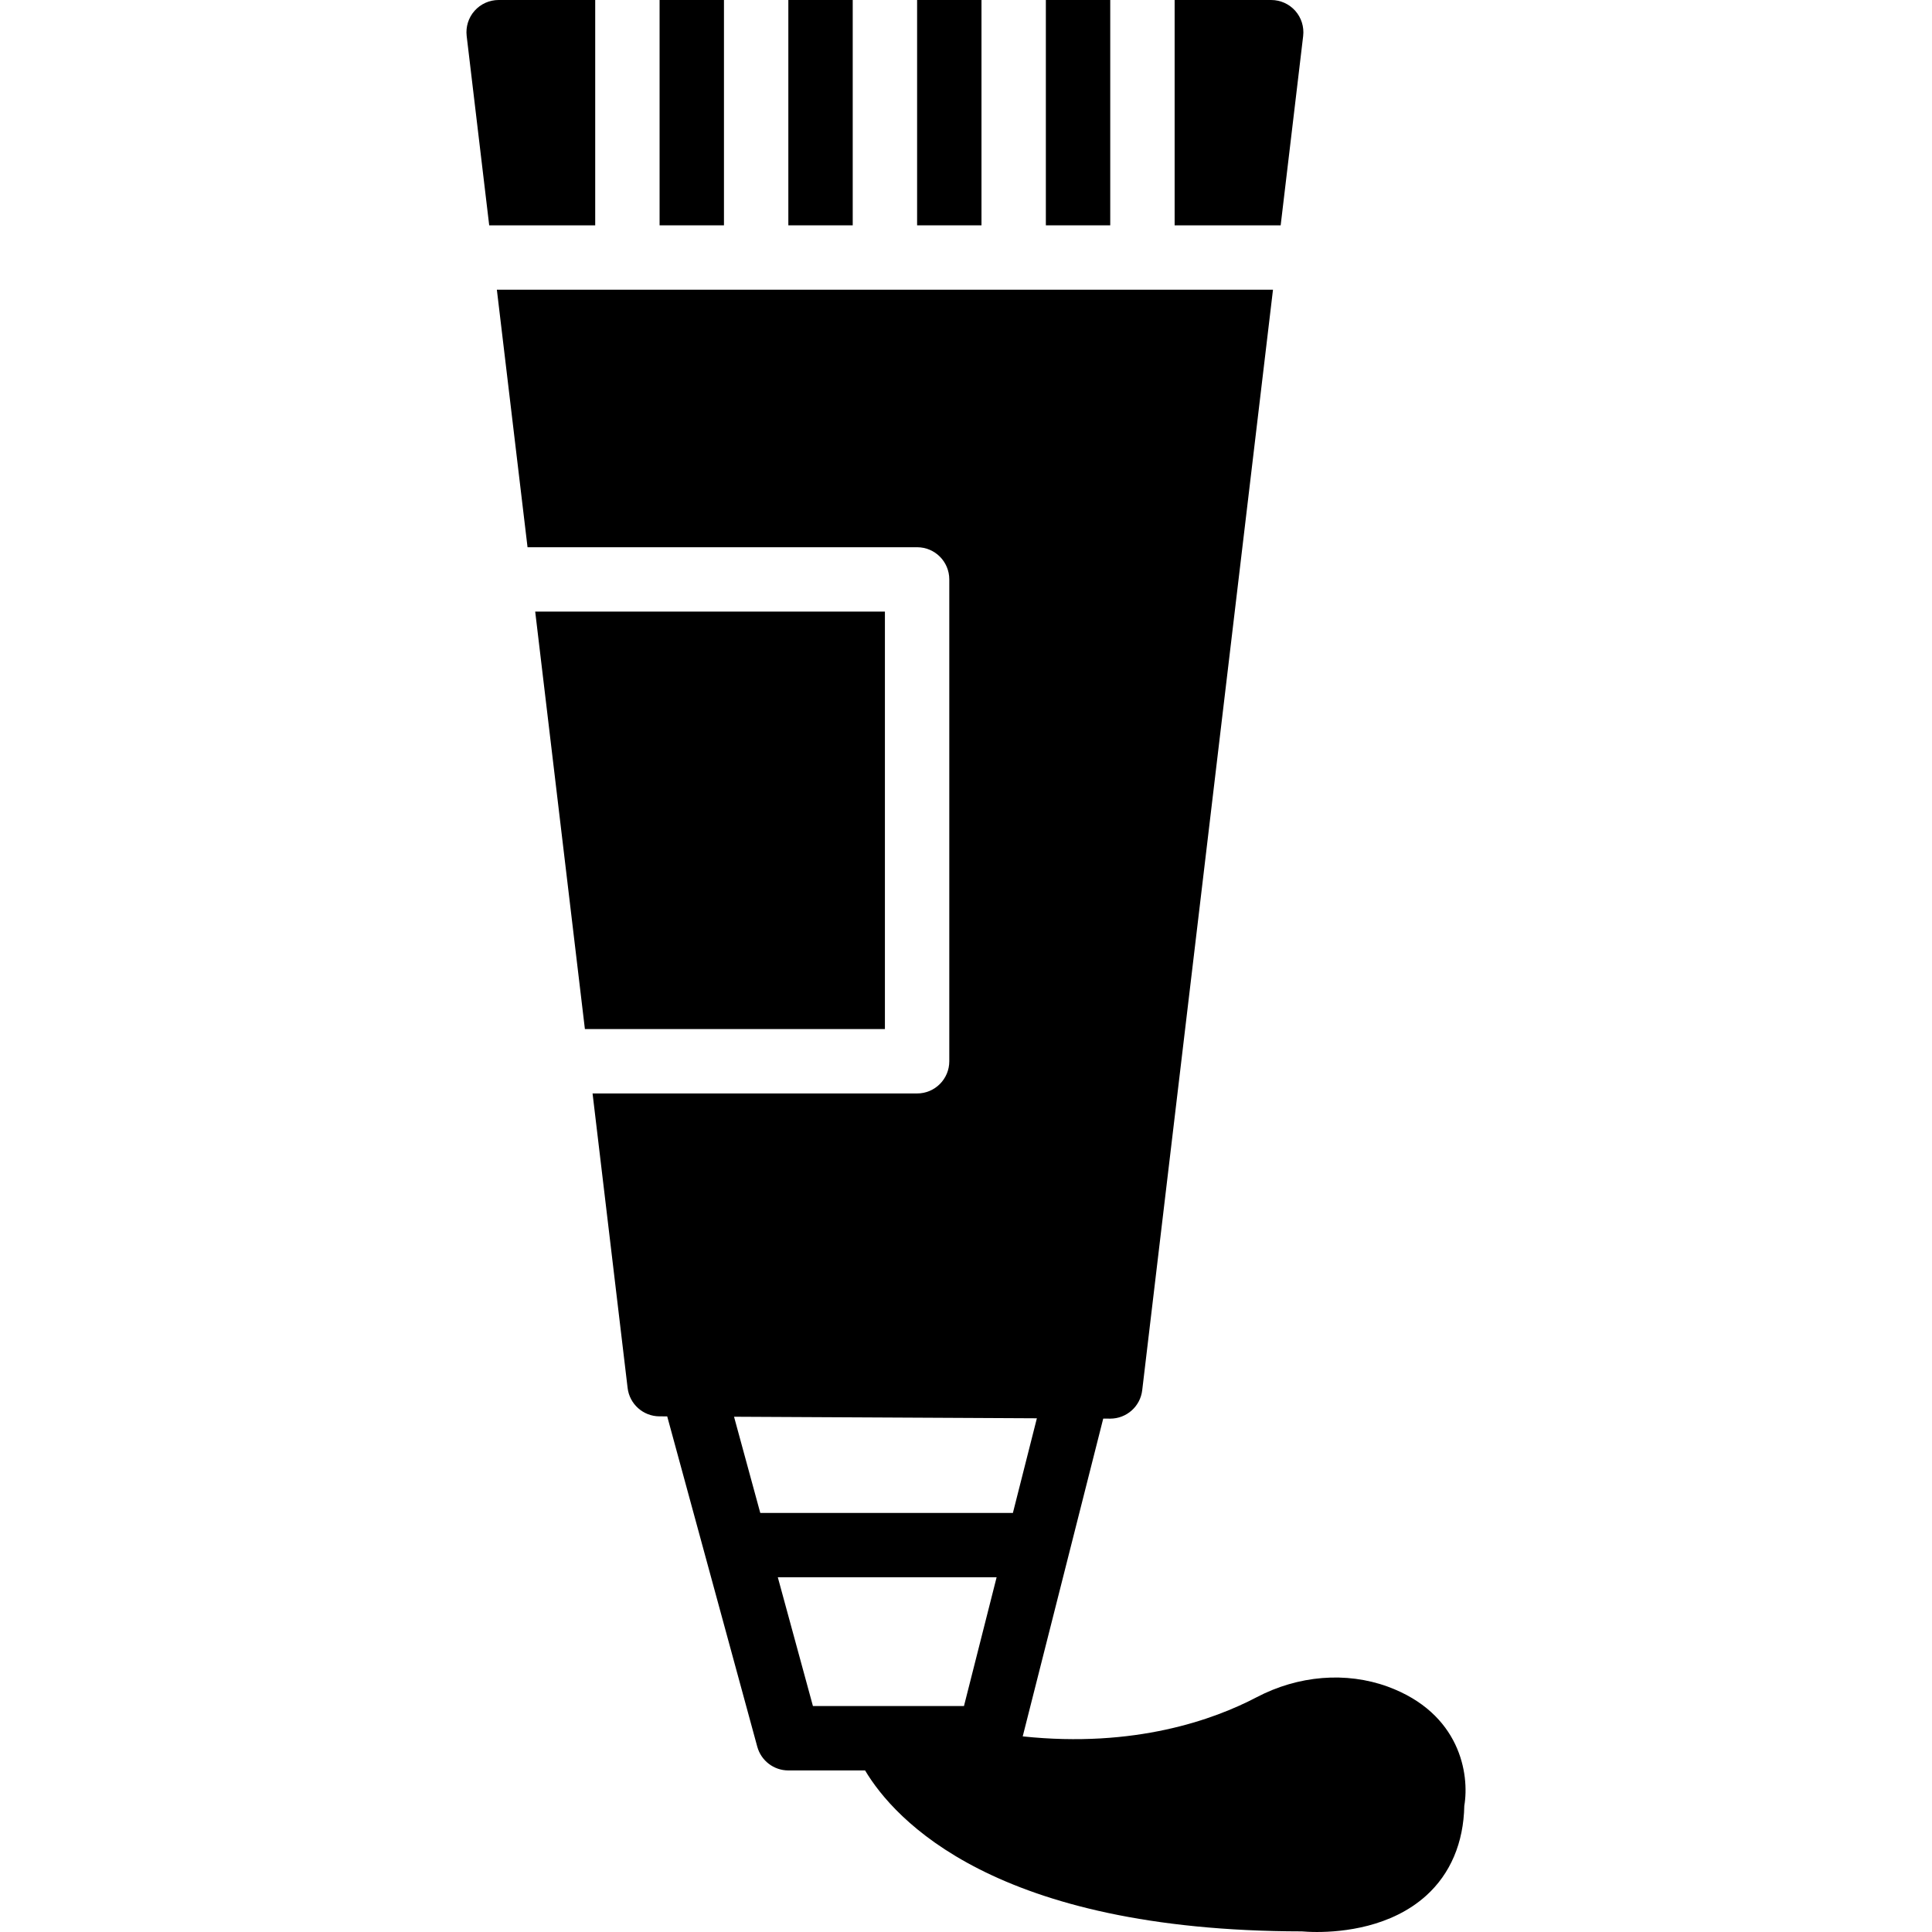 <?xml version="1.0" encoding="iso-8859-1"?>
<!-- Uploaded to: SVG Repo, www.svgrepo.com, Generator: SVG Repo Mixer Tools -->
<svg fill="#000000" version="1.1" id="Layer_1" xmlns="http://www.w3.org/2000/svg" xmlns:xlink="http://www.w3.org/1999/xlink" 
	 viewBox="0 0 503.766 503.766" xml:space="preserve">
<g>
	<g>
		<g>
			<path d="M361.845,439.783c-10.853-3.945-23.3-2.938-34.195,2.778c-11.138,5.842-31.786,13.287-60.978,10.198l20.992-82.86
				l1.788,0.008h0.042c4.255,0,7.839-3.181,8.335-7.403L331.93,75.541H129.556l7.999,67.148h101.577
				c4.642,0,8.393,3.752,8.393,8.393v125.641c0,4.633-3.752,8.393-8.393,8.393H154.51l9.14,76.792
				c0.495,4.205,4.054,7.378,8.293,7.403l2.031,0.008l23.485,86.133c0.999,3.651,4.314,6.186,8.1,6.186h20.01
				c7.63,12.783,33.792,41.875,113.891,41.967c0.764,0.067,2.14,0.159,3.937,0.159c6.698,0,19.33-1.234,28.471-9.476
				c6.329-5.708,9.762-13.79,9.946-23.418C383.214,462.588,380.747,446.716,361.845,439.783z M251.353,444.852h-39.382
				l-9.157-33.574h57.05L251.353,444.852z M198.24,394.492l-6.841-25.08l78.966,0.403l-6.253,24.677H198.24z"/>
			<rect x="205.559" y="0" width="16.787" height="58.754"/>
			<rect x="239.133" y="0" width="16.787" height="58.754"/>
			<path d="M339.797,9.386c0.277-2.384-0.47-4.767-2.056-6.564c-1.603-1.796-3.878-2.82-6.278-2.82h-25.18v58.754h27.648
				L339.797,9.386z"/>
			<rect x="272.706" y="0" width="16.787" height="58.754"/>
			<rect x="171.985" y="0" width="16.787" height="58.754"/>
			<polygon points="230.739,159.475 139.553,159.475 152.512,268.33 230.739,268.33 			"/>
			<path d="M155.198,0h-25.18c-2.401,0-4.684,1.024-6.278,2.82c-1.595,1.796-2.333,4.18-2.056,6.564l5.875,49.37h27.64V0z"/>
		</g>
	</g>
</g>
</svg>